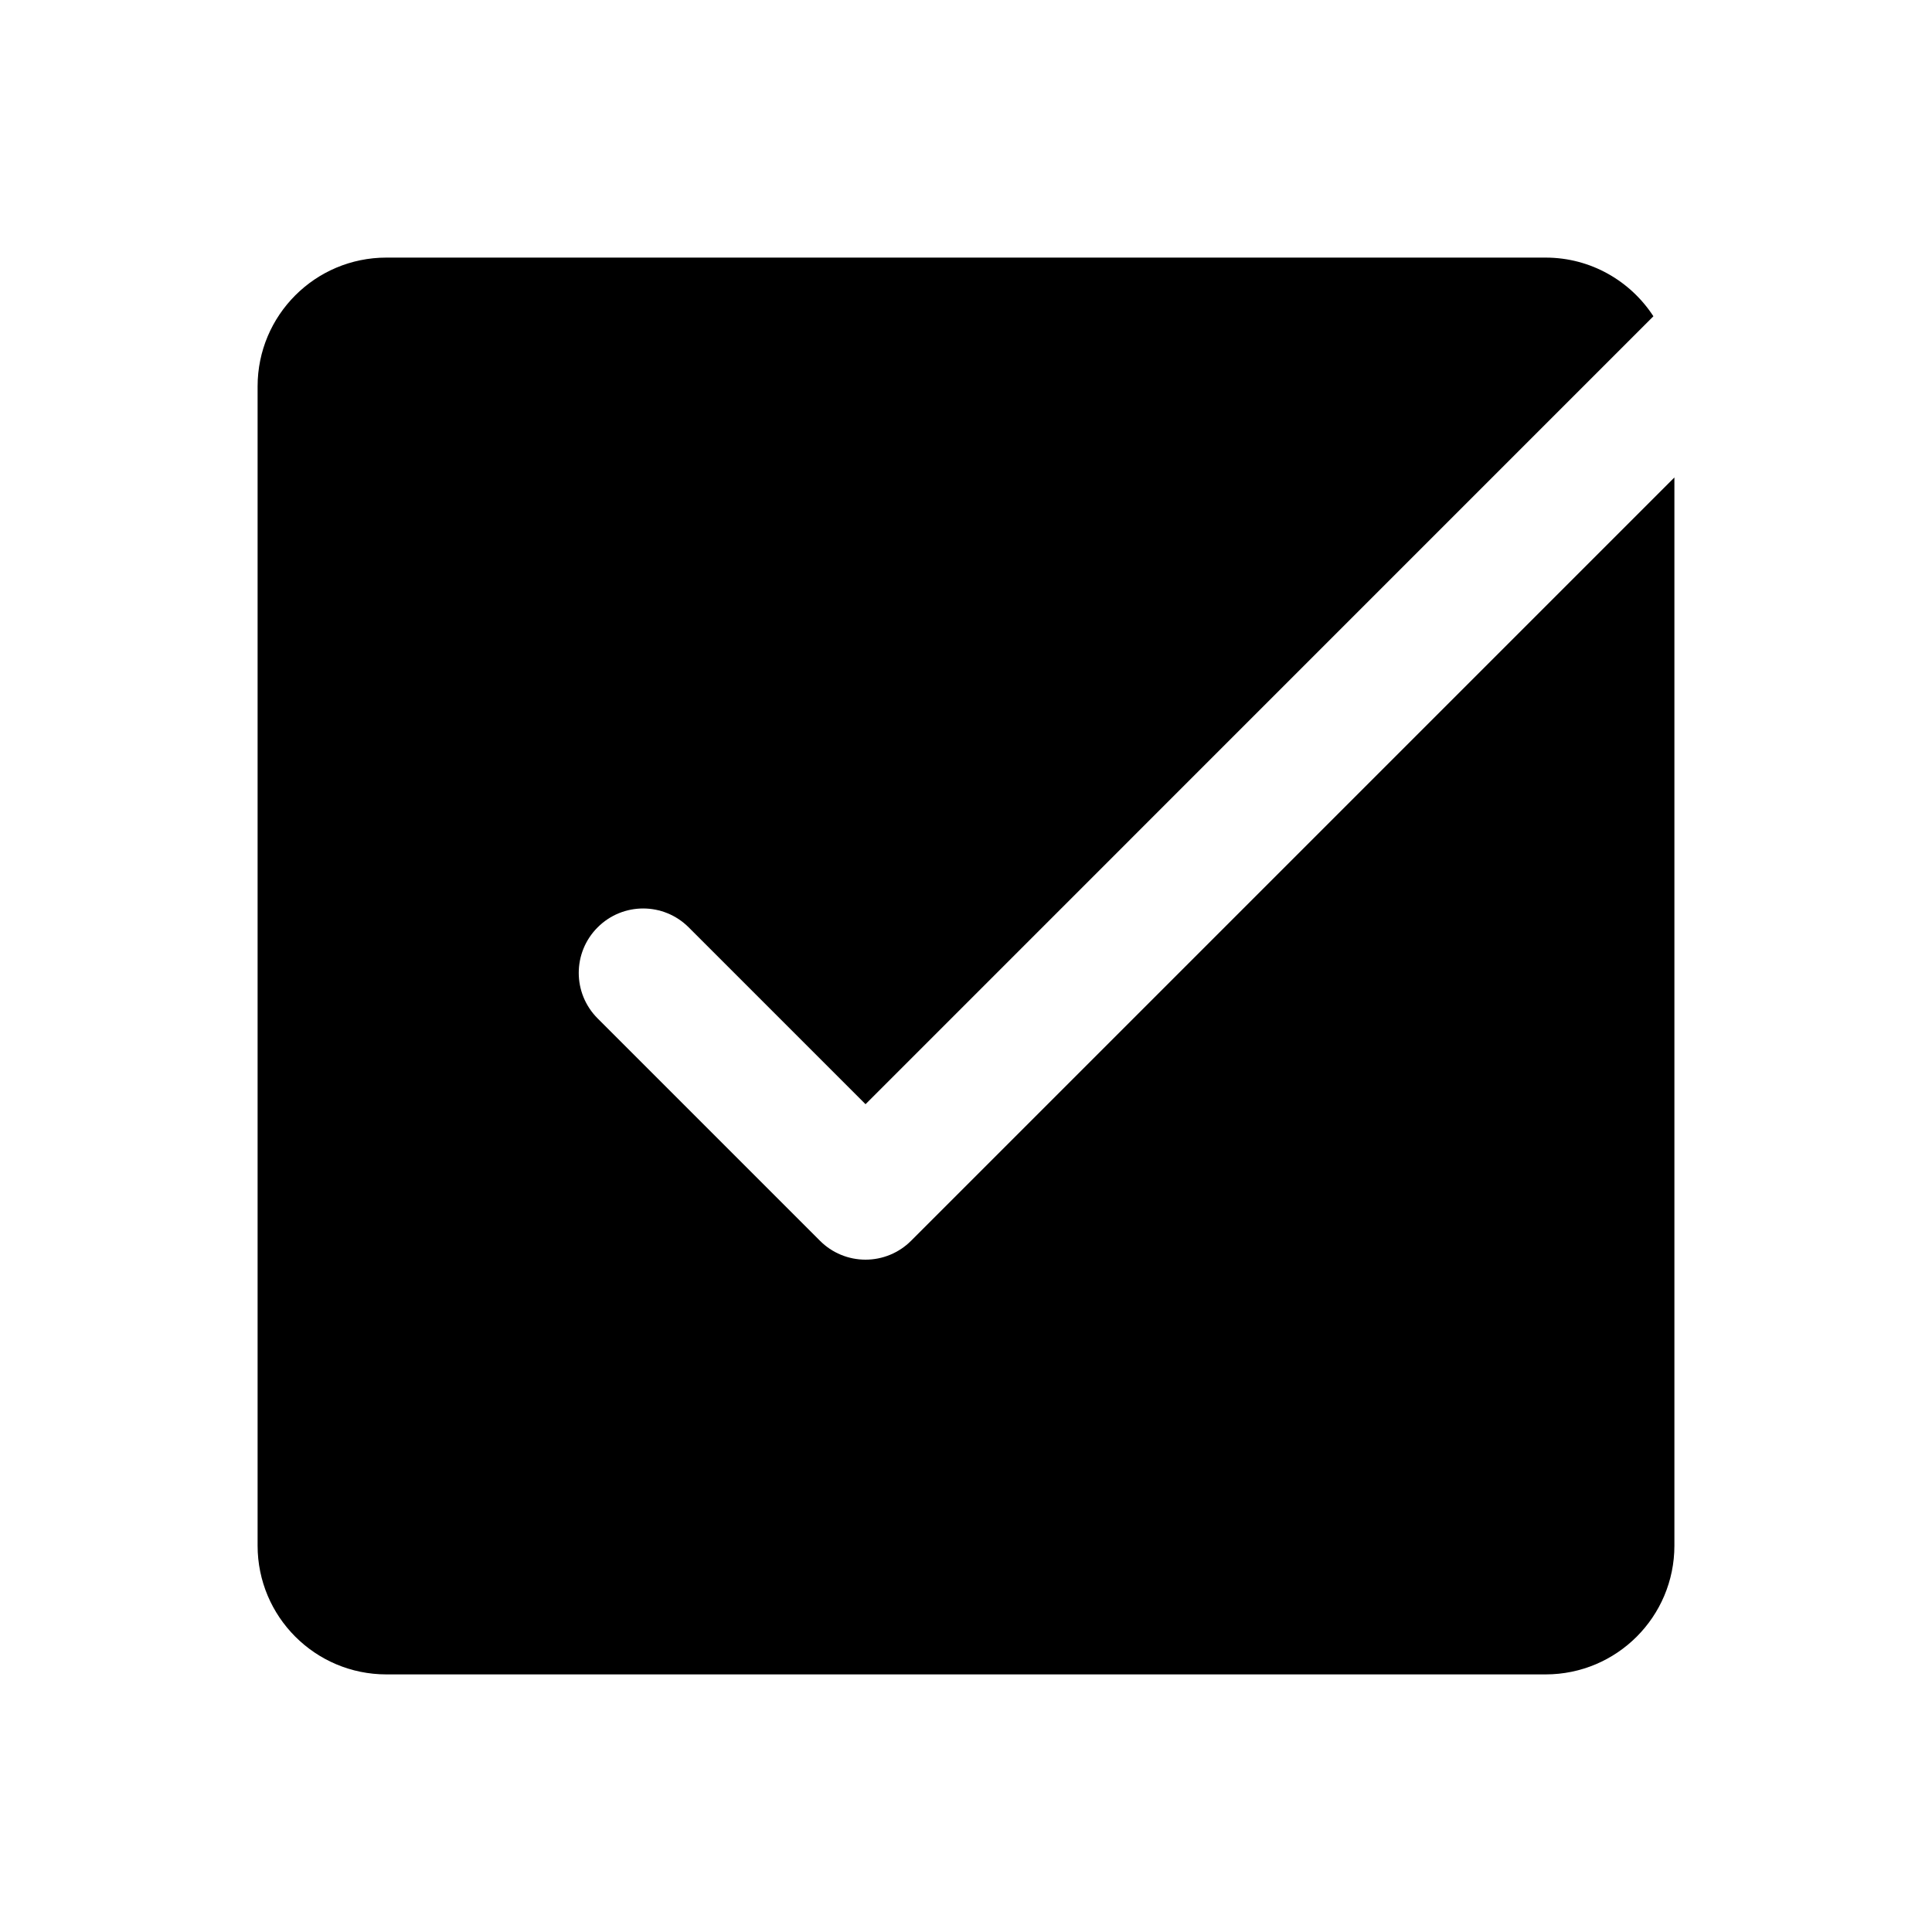 <svg xmlns="http://www.w3.org/2000/svg" viewBox="0 0 30 30" width="30px" height="30px"><path d="M14.147,19.267c-0.188,0.188-0.442,0.293-0.707,0.293s-0.52-0.105-0.707-0.293L9.28,15.814 c-0.391-0.391-0.391-1.023,0-1.414c0.391-0.391,1.023-0.391,1.414,0l2.746,2.746L25.674,4.911C25.318,4.364,24.702,4,24,4H6 C4.895,4,4,4.895,4,6v18c0,1.105,0.895,2,2,2h18c1.105,0,2-0.895,2-2V7.414L14.147,19.267z"></path></svg>